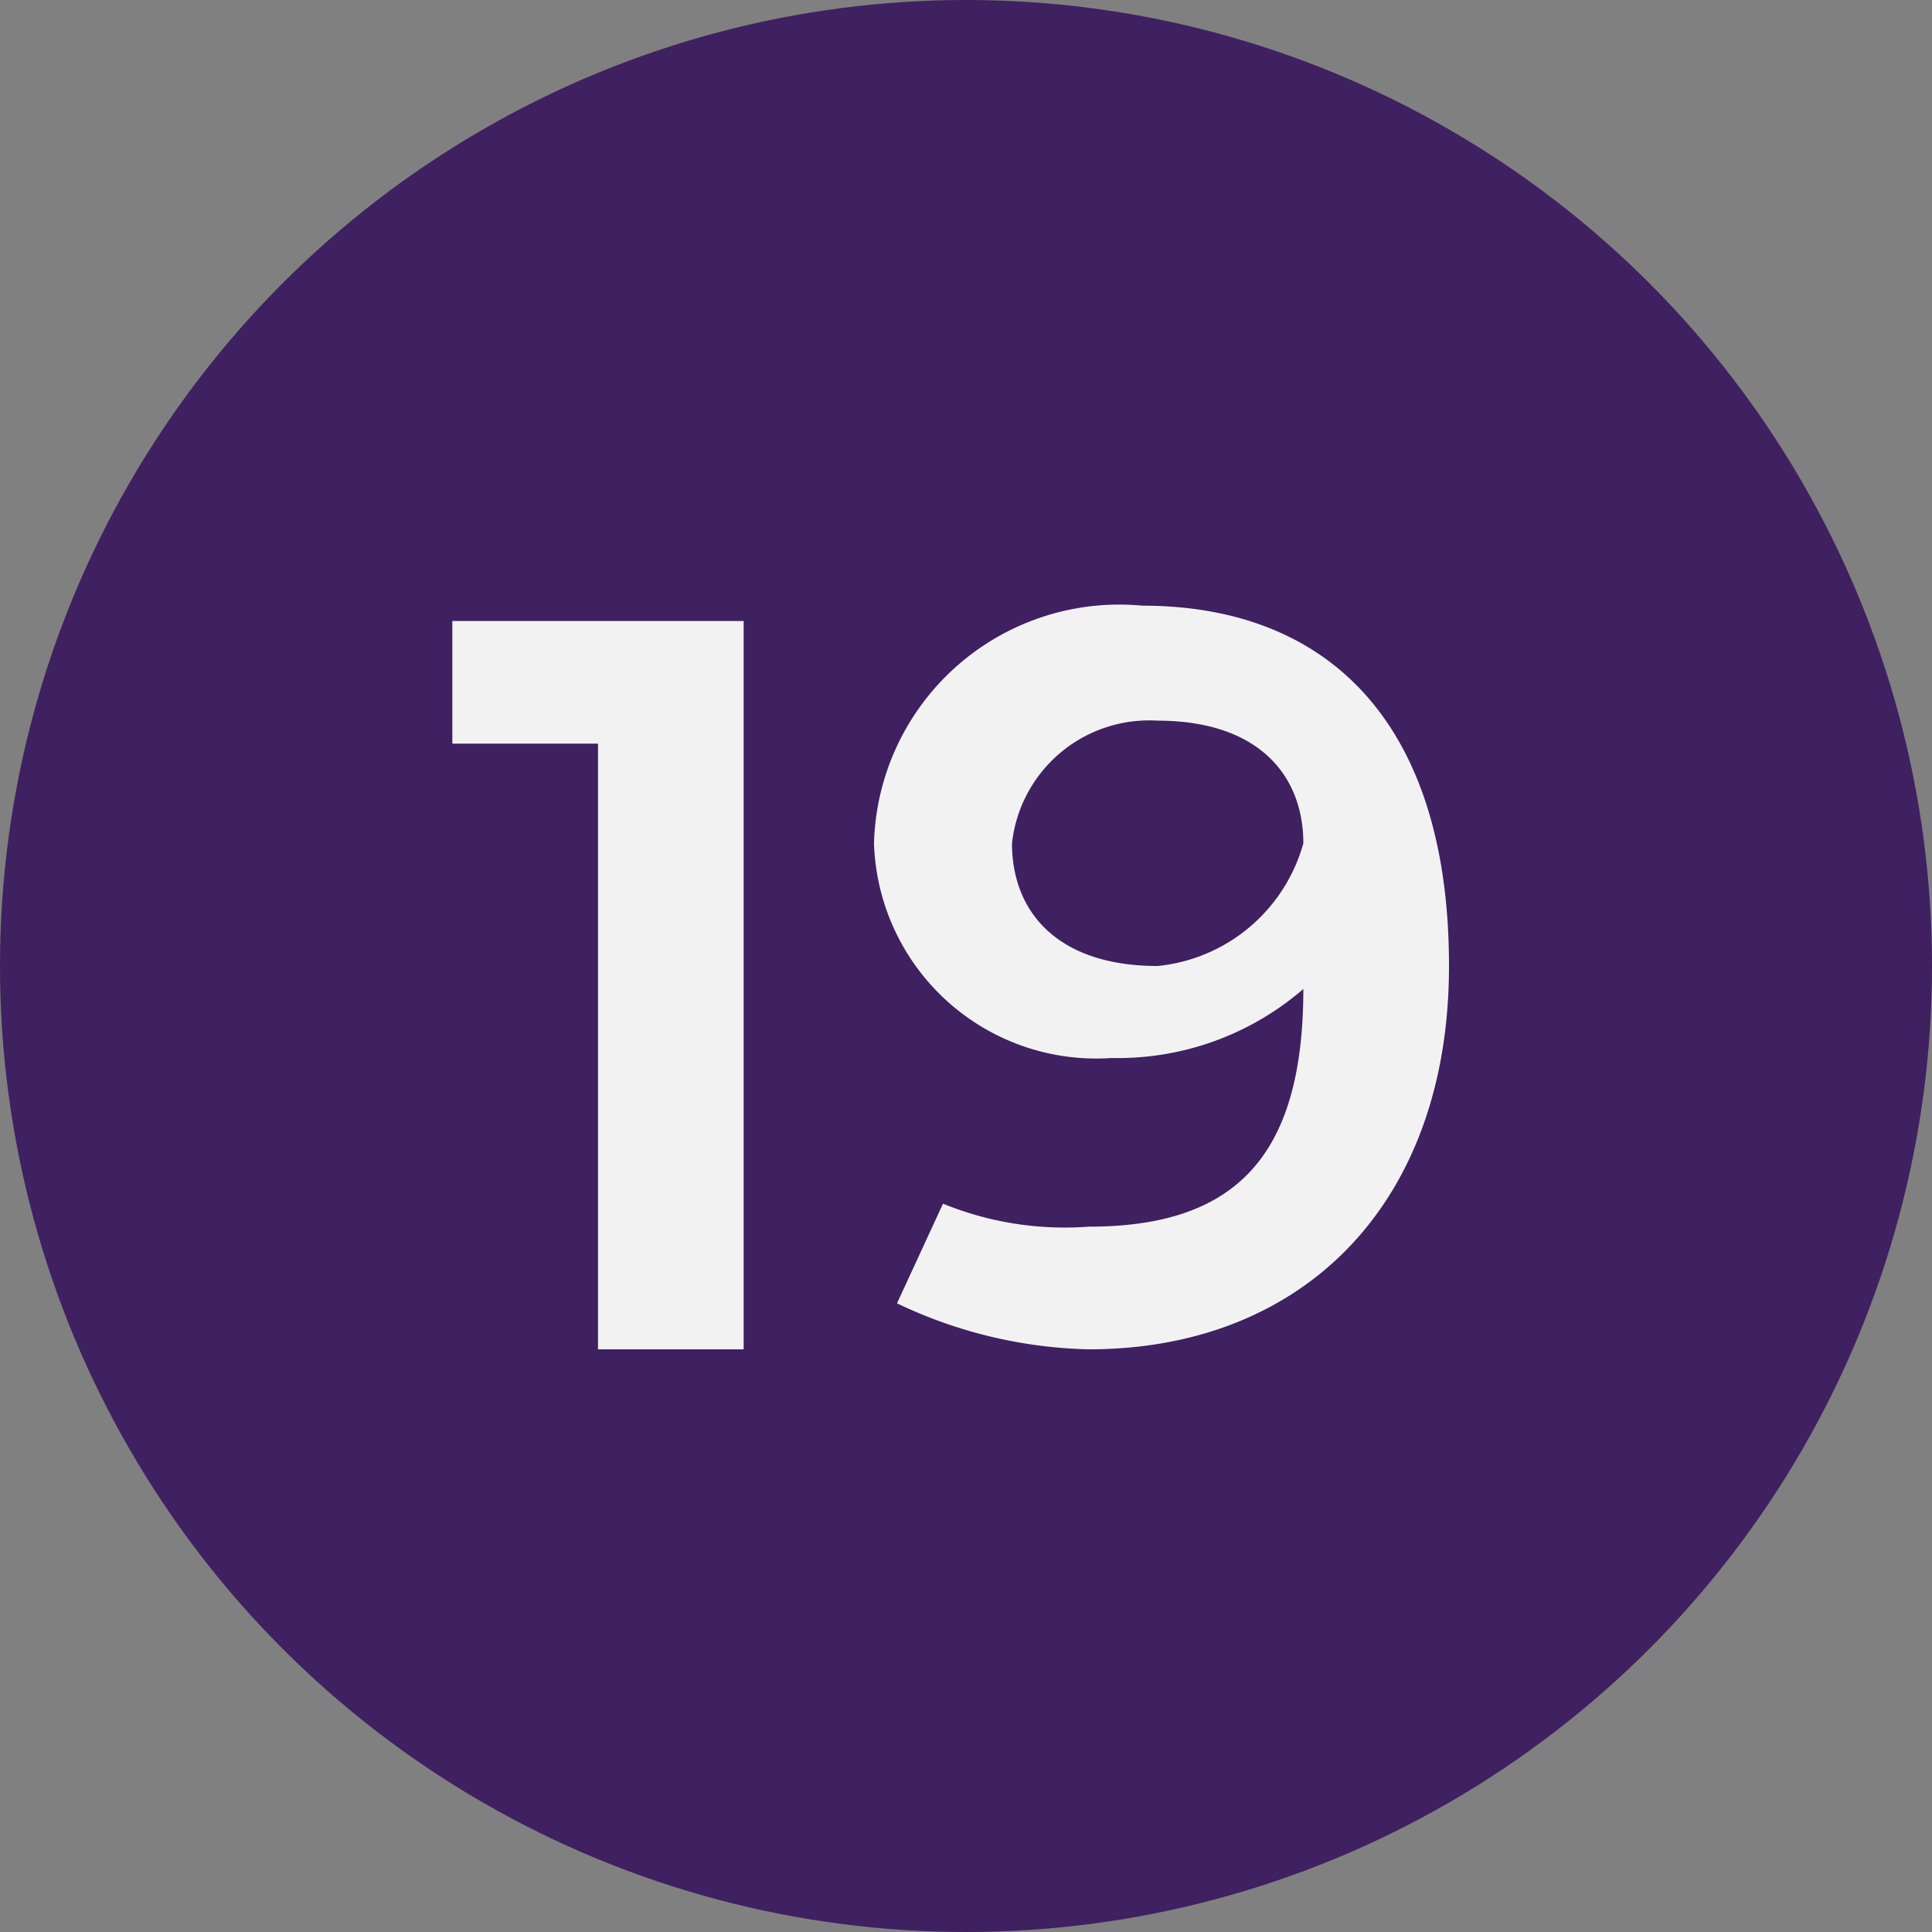 <svg id="Layer_1" data-name="Layer 1" xmlns="http://www.w3.org/2000/svg" viewBox="0 0 25.2 25.2"><rect x="0" y="0" width="25.2" height="25.2" fill="#808080" stroke="none"/><defs><style>.cls-1{fill:#3f2060;}.cls-2{isolation:isolate;}.cls-3{fill:#f2f2f3;}</style></defs><circle class="cls-1" cx="12.6" cy="12.6" r="12.6"/><g class="cls-2"><path class="cls-3" d="M9.7,8.2v9.4H7.8V9.7H5.9V8.1H9.7Z"/><path class="cls-3" d="M18.9,12.6c0,3.1-1.9,5-4.7,5a6.1,6.1,0,0,1-2.5-.6l.6-1.3a4.2,4.2,0,0,0,1.9.3c1.9,0,2.8-.9,2.8-3.1h0a3.7,3.7,0,0,1-2.5.9A2.9,2.9,0,0,1,11.4,11a3.2,3.2,0,0,1,3.5-3.1C17.3,7.9,18.9,9.4,18.9,12.6ZM17,11c0-.9-.6-1.6-1.9-1.6A1.8,1.8,0,0,0,13.2,11c0,.9.6,1.6,1.9,1.6A2.2,2.2,0,0,0,17,11Z"/></g></svg>